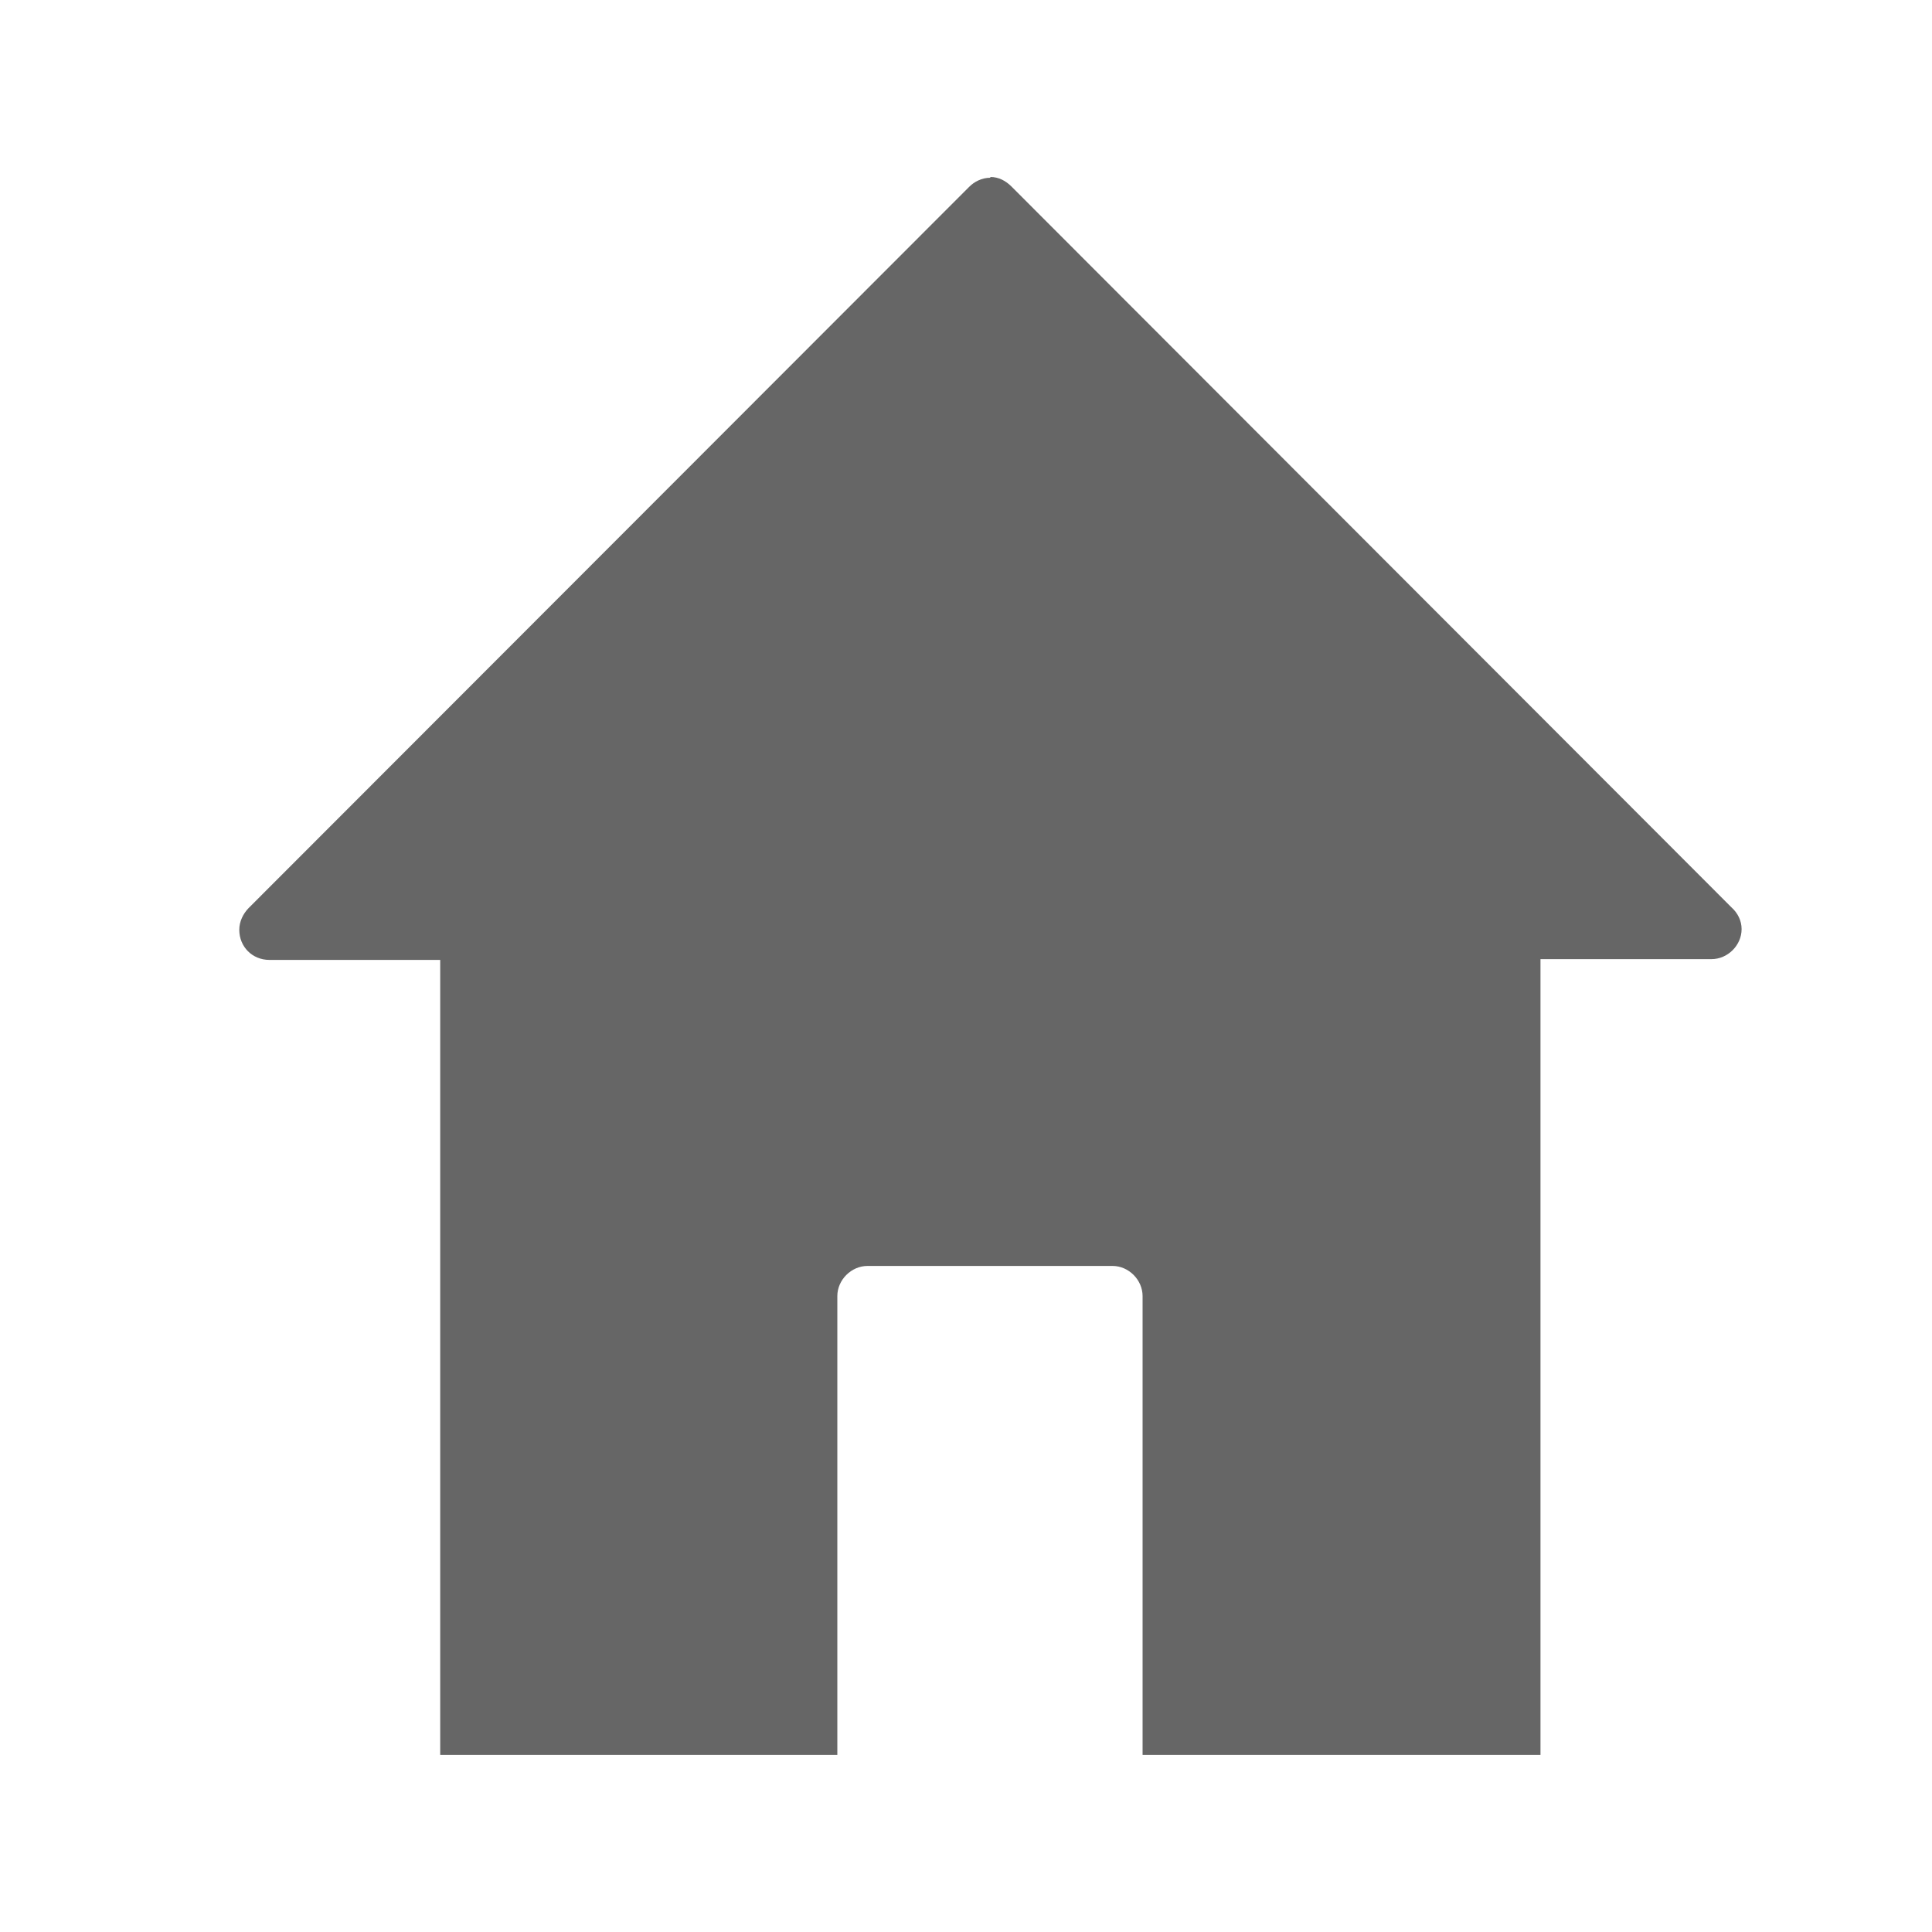 <?xml version="1.0" encoding="utf-8"?>
<!-- Generator: Adobe Illustrator 16.0.4, SVG Export Plug-In . SVG Version: 6.00 Build 0)  -->
<!DOCTYPE svg PUBLIC "-//W3C//DTD SVG 1.1//EN" "http://www.w3.org/Graphics/SVG/1.1/DTD/svg11.dtd">
<svg version="1.1" id="レイヤー_1" xmlns="http://www.w3.org/2000/svg" xmlns:xlink="http://www.w3.org/1999/xlink" x="0px"
	 y="0px" width="20px" height="20px" viewBox="0 0 20 20" enable-background="new 0 0 20 20" xml:space="preserve">
<g>
	<path fill-rule="evenodd" clip-rule="evenodd" fill="#666666" d="M18.029,9.618c0-0.088-0.041-0.168-0.105-0.225l-7.455-7.464
		c-0.057-0.056-0.129-0.097-0.217-0.097V1.84c-0.088,0-0.168,0.041-0.223,0.098L2.572,9.402C2.518,9.458,2.477,9.538,2.477,9.625
		c0,0.176,0.135,0.312,0.312,0.312h1.768v1.472v6.758h4.111v-4.75c0-0.168,0.145-0.312,0.312-0.312h2.537
		c0.168,0,0.311,0.145,0.311,0.312v4.75h4.119V11.41V9.929h1.77C17.885,9.929,18.029,9.786,18.029,9.618z"/>
</g>
</svg>
